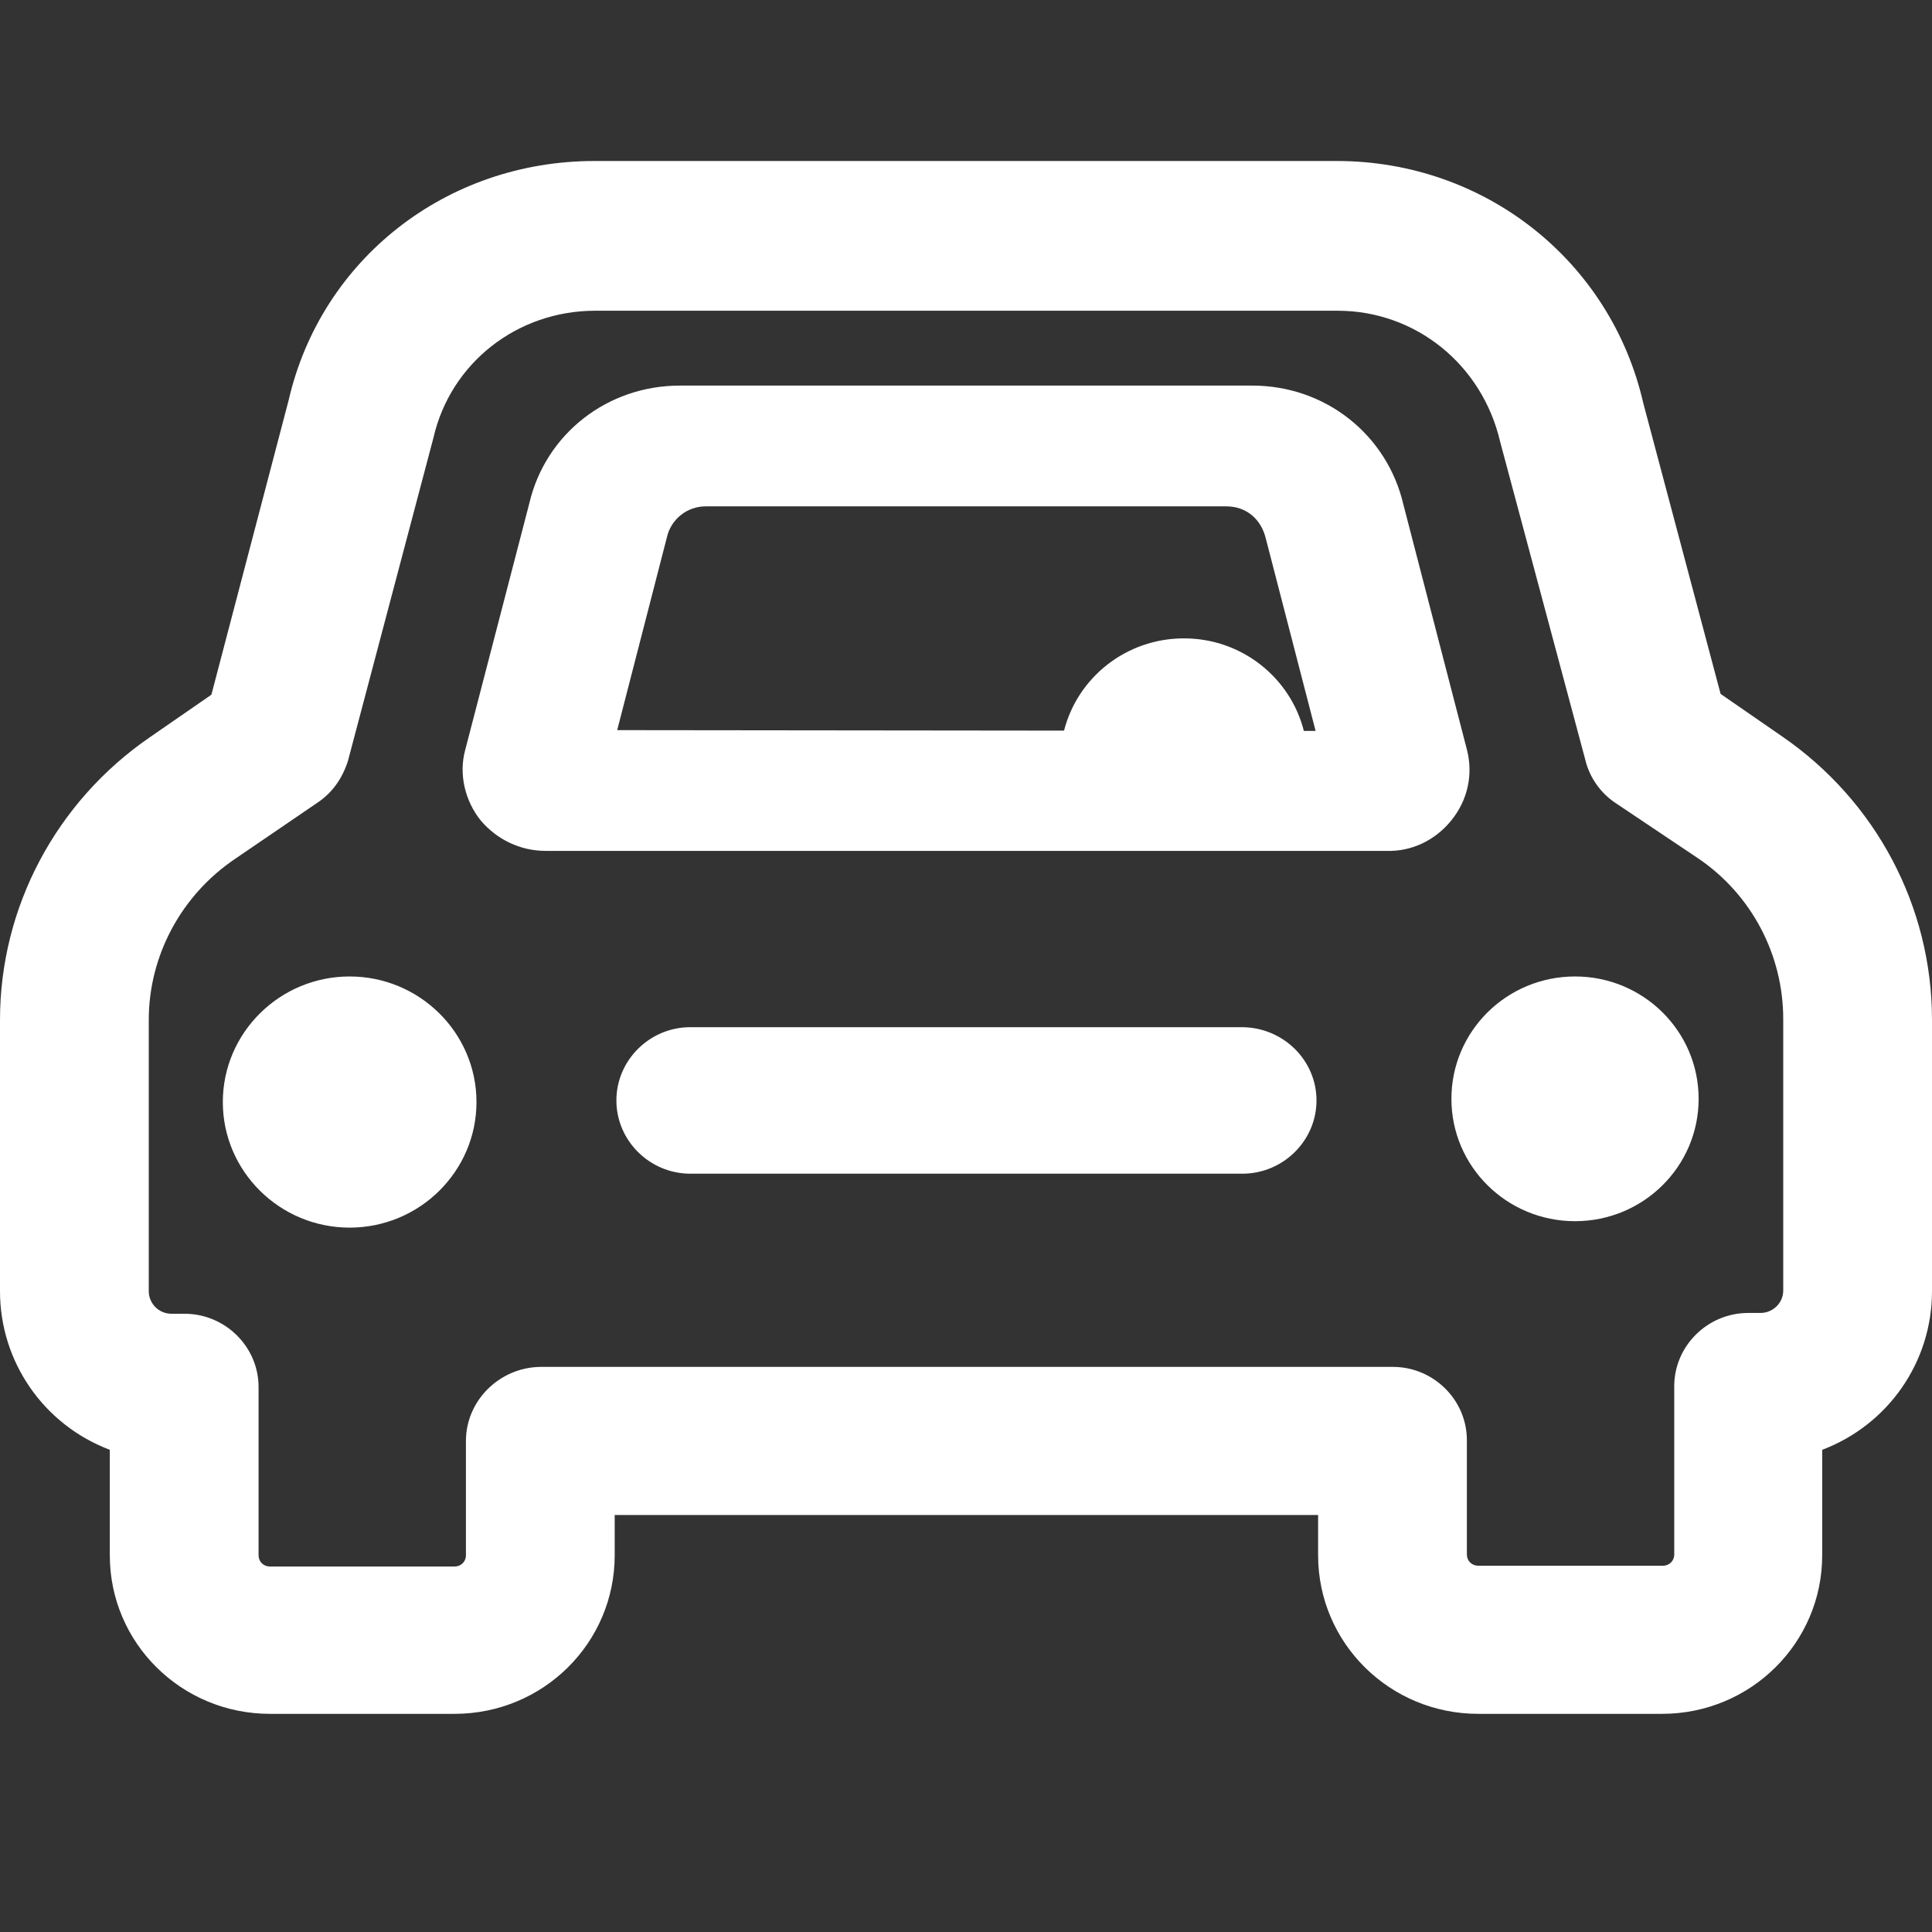 <?xml version="1.0" encoding="UTF-8"?>
<svg width="24px" height="24px" viewBox="0 0 24 24" version="1.1" xmlns="http://www.w3.org/2000/svg" xmlns:xlink="http://www.w3.org/1999/xlink">
    <rect x="0" y="0" width="24" height="24" fill="#333333" stroke="none"/>
    <title>9CA0FAE8-37A2-4D78-816B-DE856A78428C</title>
    <g id="Symbols" stroke="none" stroke-width="1" fill="none" fill-rule="evenodd">
        <g id="01_Basics_Icons_Illustrations/01_24x24/01_products/car" fill="#FFFFFF">
            <path d="M16.606,2 C18.444,2 20.01,3.24 20.414,5.01 L21.374,8.62 L22.141,9.15 C23.303,9.95 24,11.26 24,12.67 L24,16.04 C24,16.92 23.455,17.7 22.636,18.01 L22.636,19.32 C22.636,20.41 21.747,21.29 20.646,21.29 L18.364,21.29 C17.263,21.29 16.374,20.41 16.374,19.32 L16.374,18.82 L7.636,18.82 L7.636,19.32 C7.636,20.41 6.747,21.29 5.646,21.29 L3.354,21.29 C2.253,21.29 1.364,20.41 1.364,19.32 L1.364,18.01 C0.545,17.7 0,16.92 0,16.04 L0,12.67 C0,11.27 0.697,9.96 1.859,9.16 L2.626,8.63 L3.586,4.97 C3.99,3.22 5.545,2 7.384,2 L16.606,2 Z M16.616,3.86 L7.394,3.86 C6.424,3.86 5.596,4.51 5.384,5.44 L4.323,9.45 C4.253,9.67 4.131,9.84 3.96,9.96 L2.919,10.67 C2.253,11.12 1.848,11.87 1.848,12.67 L1.848,16.04 C1.848,16.19 1.97,16.32 2.131,16.32 L2.293,16.32 C2.798,16.32 3.212,16.73 3.212,17.23 L3.212,19.32 C3.212,19.4 3.273,19.46 3.354,19.46 L5.646,19.46 C5.727,19.46 5.788,19.4 5.788,19.32 L5.788,17.9 C5.788,17.4 6.202,16.99 6.707,16.98 L17.303,16.98 C17.808,16.98 18.222,17.39 18.222,17.89 L18.222,19.31 C18.222,19.39 18.283,19.45 18.364,19.45 L20.657,19.45 C20.737,19.45 20.798,19.39 20.798,19.31 L20.798,17.22 C20.798,16.72 21.212,16.31 21.717,16.31 L21.869,16.31 C22.02,16.31 22.152,16.19 22.152,16.03 L22.152,12.66 C22.152,11.86 21.758,11.11 21.091,10.66 L20.061,9.97 C19.899,9.86 19.768,9.69 19.707,9.49 L18.636,5.49 C18.414,4.53 17.586,3.86 16.616,3.86 Z M4.343,12.13 C5.212,12.13 5.919,12.83 5.919,13.69 C5.919,14.55 5.212,15.25 4.343,15.25 C3.475,15.25 2.768,14.55 2.768,13.69 C2.768,12.83 3.475,12.13 4.343,12.13 Z M19.566,12.13 C20.414,12.13 21.101,12.81 21.101,13.65 C21.101,14.49 20.414,15.17 19.566,15.17 C18.717,15.17 18.03,14.49 18.03,13.65 C18.03,12.81 18.717,12.13 19.566,12.13 Z M15.424,12.76 C15.939,12.76 16.354,13.17 16.354,13.67 C16.354,14.17 15.939,14.58 15.434,14.58 L8.576,14.58 C8.071,14.58 7.657,14.17 7.657,13.67 C7.657,13.17 8.071,12.76 8.576,12.76 L15.424,12.76 Z M15.556,4.79 C16.465,4.79 17.232,5.4 17.434,6.27 L18.222,9.31 C18.303,9.62 18.232,9.94 18.03,10.19 C17.828,10.44 17.535,10.58 17.222,10.57 L6.778,10.57 C6.465,10.57 6.172,10.43 5.97,10.19 C5.778,9.95 5.697,9.62 5.778,9.32 L6.576,6.25 C6.778,5.39 7.545,4.79 8.444,4.79 L15.556,4.79 Z M15.232,6.29 L8.768,6.29 C8.535,6.29 8.333,6.45 8.283,6.68 L7.667,9.07 L13.218,9.076 C13.386,8.417 13.989,7.93 14.707,7.93 C15.427,7.93 16.03,8.419 16.197,9.08 L16.343,9.08 L15.727,6.7 C15.667,6.44 15.475,6.29 15.232,6.29 Z" id="Combined-Shape"></path>
        </g>
    </g>
</svg>